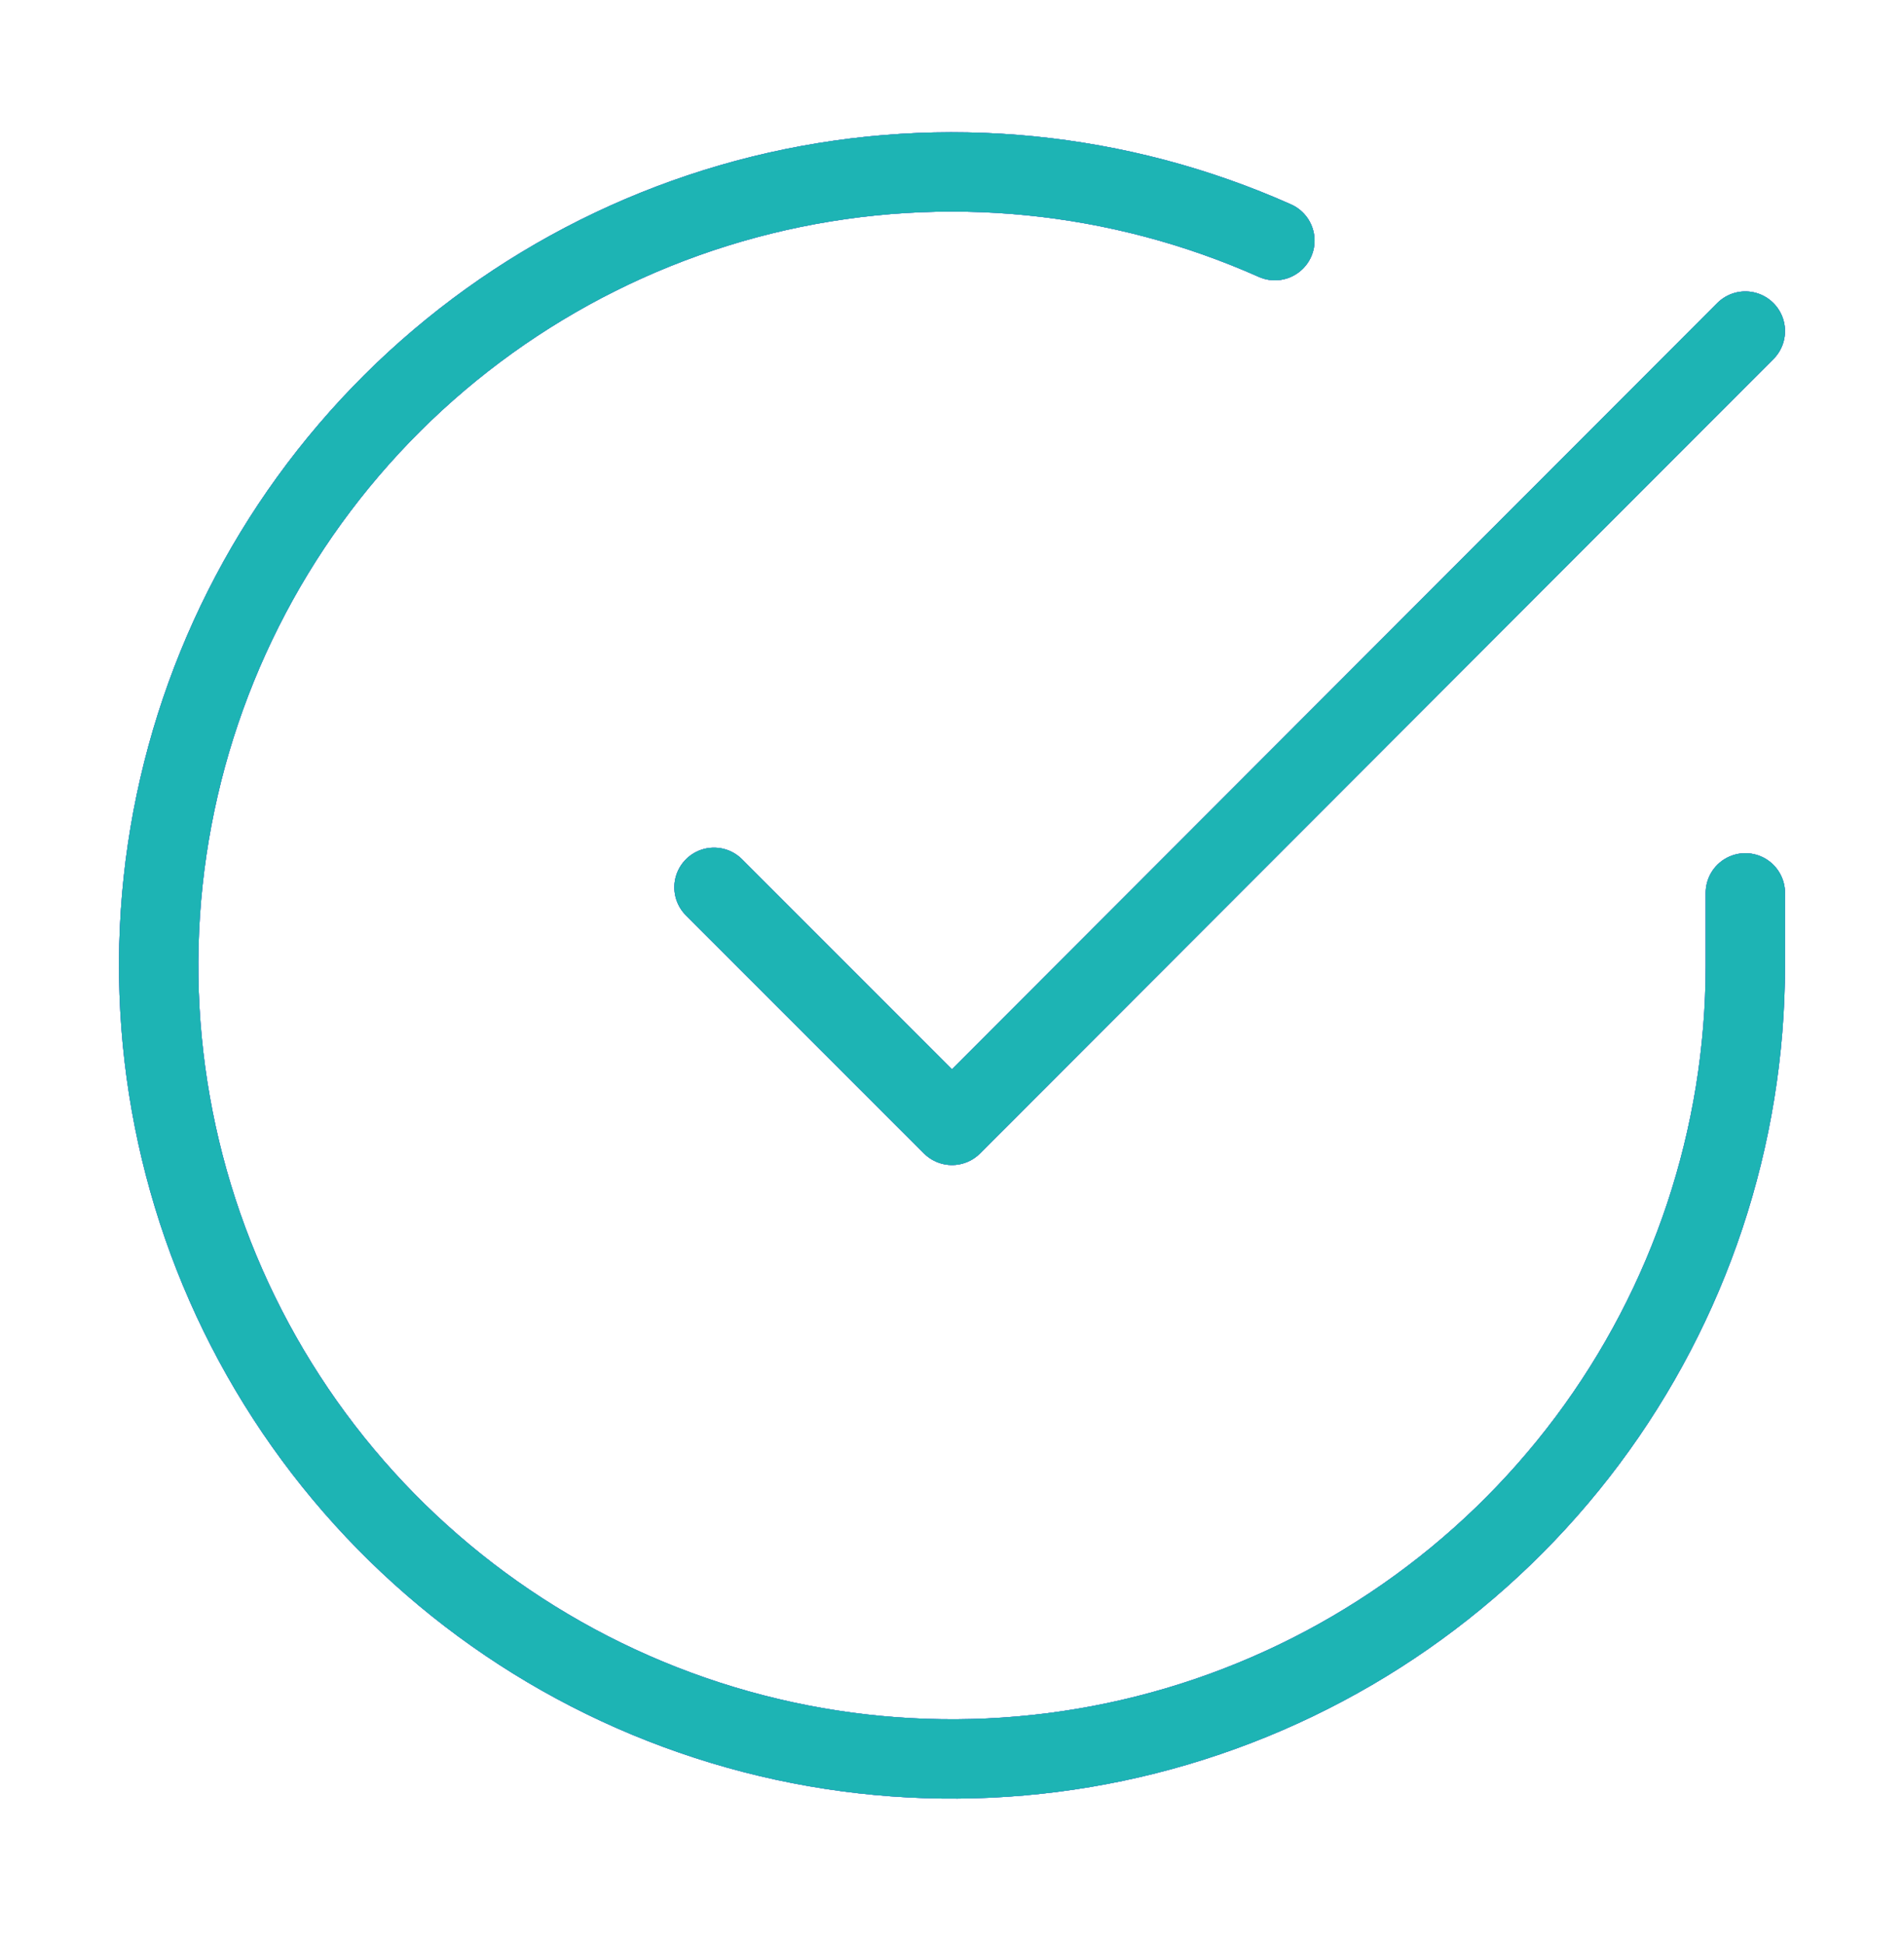<svg width="48" height="49" viewBox="0 0 48 49" fill="none" xmlns="http://www.w3.org/2000/svg">
<path d="M44 22.505V24.345C43.998 28.658 42.601 32.855 40.019 36.309C37.436 39.763 33.807 42.29 29.671 43.513C25.535 44.736 21.114 44.589 17.069 43.094C13.023 41.6 9.569 38.837 7.222 35.219C4.875 31.601 3.76 27.321 4.043 23.018C4.327 18.714 5.994 14.618 8.797 11.339C11.599 8.061 15.386 5.776 19.592 4.825C23.799 3.875 28.201 4.31 32.14 6.065" stroke="#855BDE" stroke-width="2" stroke-linecap="round" stroke-linejoin="round"/>
<path d="M44 22.505V24.345C43.998 28.658 42.601 32.855 40.019 36.309C37.436 39.763 33.807 42.29 29.671 43.513C25.535 44.736 21.114 44.589 17.069 43.094C13.023 41.6 9.569 38.837 7.222 35.219C4.875 31.601 3.76 27.321 4.043 23.018C4.327 18.714 5.994 14.618 8.797 11.339C11.599 8.061 15.386 5.776 19.592 4.825C23.799 3.875 28.201 4.31 32.14 6.065" stroke="#1DB4B4" stroke-width="2" stroke-linecap="round" stroke-linejoin="round"/>
<path d="M44 22.505V24.345C43.998 28.658 42.601 32.855 40.019 36.309C37.436 39.763 33.807 42.29 29.671 43.513C25.535 44.736 21.114 44.589 17.069 43.094C13.023 41.6 9.569 38.837 7.222 35.219C4.875 31.601 3.76 27.321 4.043 23.018C4.327 18.714 5.994 14.618 8.797 11.339C11.599 8.061 15.386 5.776 19.592 4.825C23.799 3.875 28.201 4.31 32.14 6.065" stroke="#855BDE" stroke-width="2" stroke-linecap="round" stroke-linejoin="round"/>
<path d="M44 22.505V24.345C43.998 28.658 42.601 32.855 40.019 36.309C37.436 39.763 33.807 42.29 29.671 43.513C25.535 44.736 21.114 44.589 17.069 43.094C13.023 41.6 9.569 38.837 7.222 35.219C4.875 31.601 3.76 27.321 4.043 23.018C4.327 18.714 5.994 14.618 8.797 11.339C11.599 8.061 15.386 5.776 19.592 4.825C23.799 3.875 28.201 4.31 32.14 6.065" stroke="#1DB4B4" stroke-width="2" stroke-linecap="round" stroke-linejoin="round"/>
<path d="M44 8.345L24 28.365L18 22.365" stroke="#855BDE" stroke-width="2" stroke-linecap="round" stroke-linejoin="round"/>
<path d="M44 8.345L24 28.365L18 22.365" stroke="#1DB4B4" stroke-width="2" stroke-linecap="round" stroke-linejoin="round"/>
<path d="M44 8.345L24 28.365L18 22.365" stroke="#855BDE" stroke-width="2" stroke-linecap="round" stroke-linejoin="round"/>
<path d="M44 8.345L24 28.365L18 22.365" stroke="#1DB4B4" stroke-width="2" stroke-linecap="round" stroke-linejoin="round"/>
</svg>
